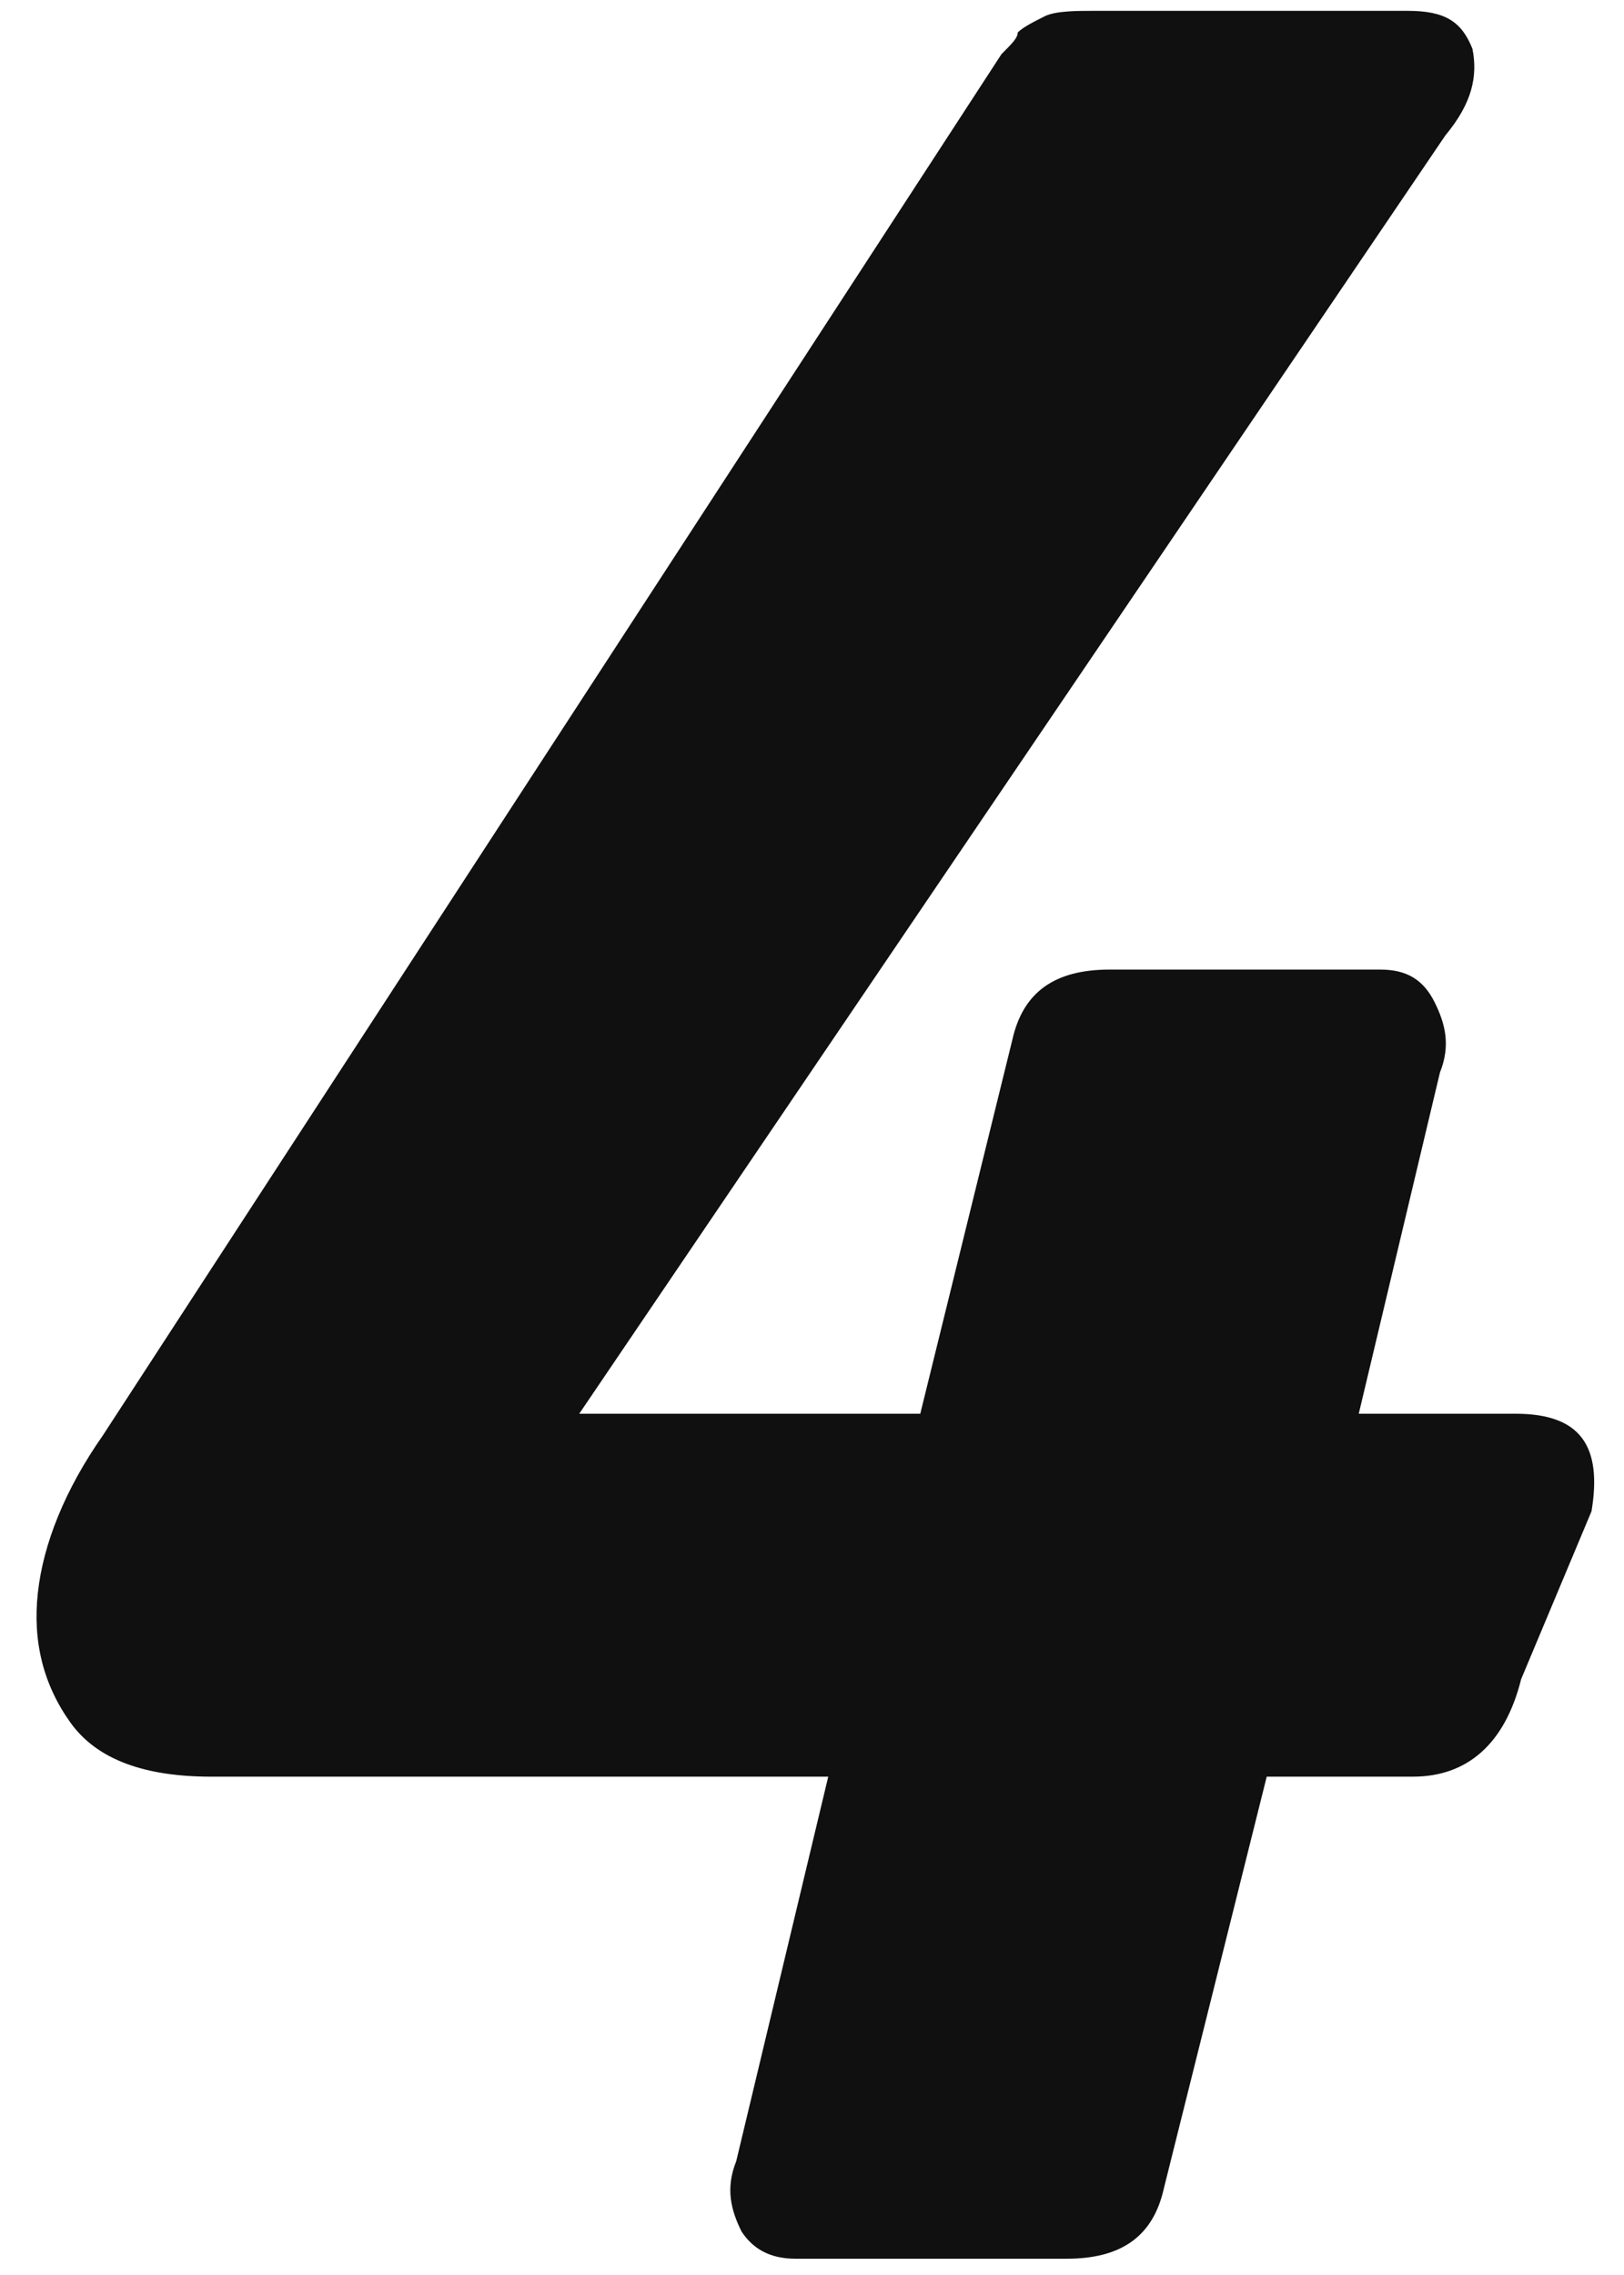 <?xml version="1.0" encoding="utf-8"?>
<!-- Generator: Adobe Illustrator 26.0.2, SVG Export Plug-In . SVG Version: 6.00 Build 0)  -->
<svg version="1.1" id="レイヤー_1" xmlns="http://www.w3.org/2000/svg" xmlns:xlink="http://www.w3.org/1999/xlink" x="0px"
	 y="0px" viewBox="0 0 30 42" style="enable-background:new 0 0 30 42;" xml:space="preserve">
<style type="text/css">
	.st0{fill:#101010;}
</style>
<path class="st0" d="M26.1,32.8c0,0-0.9,0-2.7,0l-1.9,7.6c-0.2,0.9-0.8,1.3-1.8,1.3h-5c-0.5,0-0.8-0.2-1-0.5
	c-0.2-0.4-0.3-0.8-0.1-1.3l1.7-7.1H3.9c-1.2,0-2.1-0.3-2.6-1c-0.5-0.7-0.7-1.5-0.6-2.4c0.1-0.9,0.5-1.9,1.2-2.9L18.5,1
	c0.2-0.2,0.3-0.3,0.3-0.4c0.1-0.1,0.3-0.2,0.5-0.3c0.2-0.1,0.6-0.1,0.9-0.1c0,0,1.9,0,5.8,0c0.7,0,1,0.2,1.2,0.7
	c0.1,0.5,0,1-0.5,1.6L10.7,26.1h6.3l1.7-6.9c0.2-0.9,0.8-1.3,1.8-1.3h5c0.5,0,0.8,0.2,1,0.6c0.2,0.4,0.3,0.8,0.1,1.3l-1.5,6.3h2.9
	c1.2,0,1.6,0.6,1.4,1.8L28.1,31C27.8,32.2,27.1,32.8,26.1,32.8z"/>
</svg>
